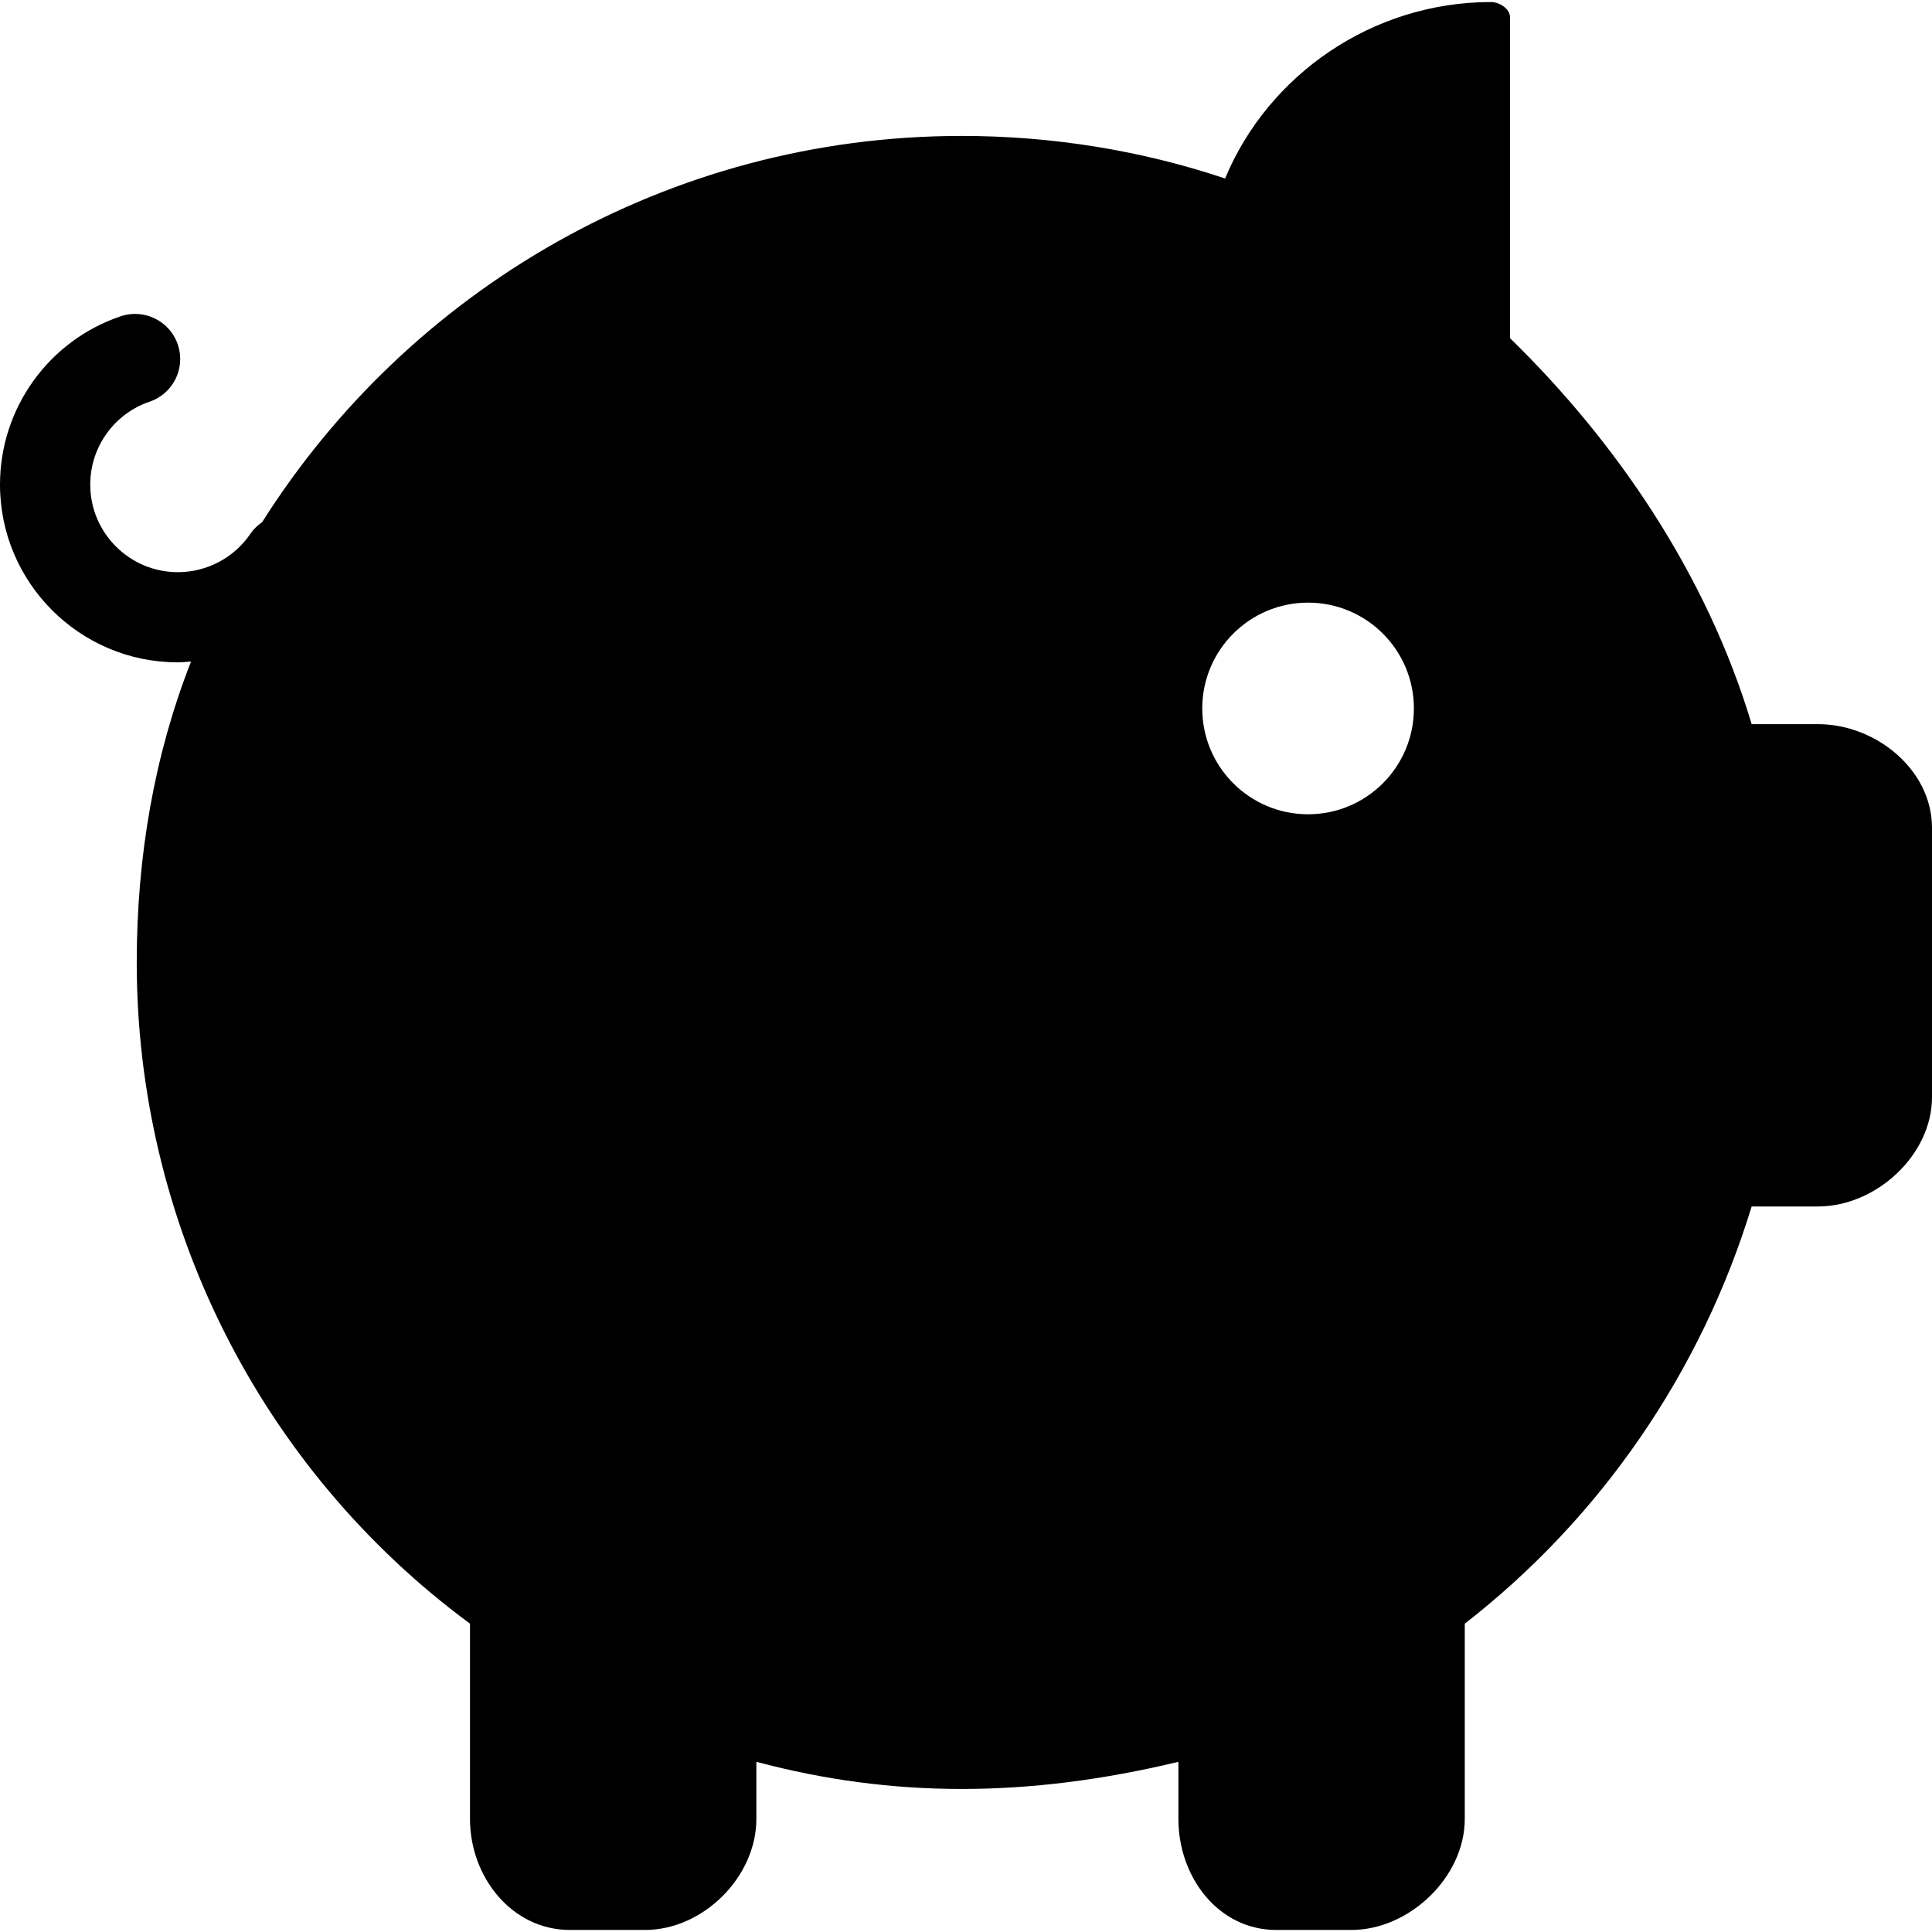 <?xml version="1.0" encoding="iso-8859-1"?>
<!-- Uploaded to: SVG Repo, www.svgrepo.com, Generator: SVG Repo Mixer Tools -->
<svg fill="#000000" height="800px" width="800px" version="1.1" id="Layer_1" xmlns="http://www.w3.org/2000/svg" xmlns:xlink="http://www.w3.org/1999/xlink" 
	 viewBox="0 0 512.724 512.724" xml:space="preserve">
<g>
	<g>
		<path d="M482.472,192.182h-17.608c-11.984-40-36.136-75.168-64.136-102.436V4.534c0-2.204-2.816-3.992-5.02-3.992
			c-31.548,0-59.176,19.364-70.588,46.828c-22.392-7.5-46.068-11.296-69.92-11.296c-78.016,0-146.732,40.968-185.628,102.492
			c-1.144,0.808-2.248,1.804-3.072,3.032c-4.34,6.416-11.576,10.248-19.3,10.248c-12.82,0-23.252-10.42-23.252-23.232
			c0-9.964,6.328-18.808,15.752-22.012c6.264-2.12,9.612-8.916,7.488-15.172c-2.124-6.256-8.92-9.608-15.184-7.488
			C12.864,90.438,0,108.386,0,128.614c0,26.004,21.16,47.164,47.164,47.164c1.192,0,2.36-0.128,3.536-0.22
			c-9.724,24.772-14.412,51.696-14.412,79.872c0,68.708,32.44,134.148,88.44,175.464v51.836c0,15.4,11.112,29.452,26.508,29.452
			h19.944c15.392,0,29.548-14.056,29.548-29.452v-15.172c36,9.608,72,9.608,112,0v15.172c0,15.4,10.584,29.452,25.976,29.452h19.94
			c15.396,0,30.084-14.056,30.084-29.452v-51.836c36-27.944,62.696-66.712,76.132-110.712h17.608
			c15.392,0,30.256-13.624,30.256-29.024v-71.452C512.728,204.31,497.86,192.182,482.472,192.182z M347.144,216.098
			c-15.504,0-28.084-12.576-28.084-28.084c0-15.512,12.584-28.084,28.084-28.084c15.512,0,28.084,12.576,28.084,28.084
			C375.224,203.526,362.652,216.098,347.144,216.098z"/>
	</g>
</g>
</svg>
